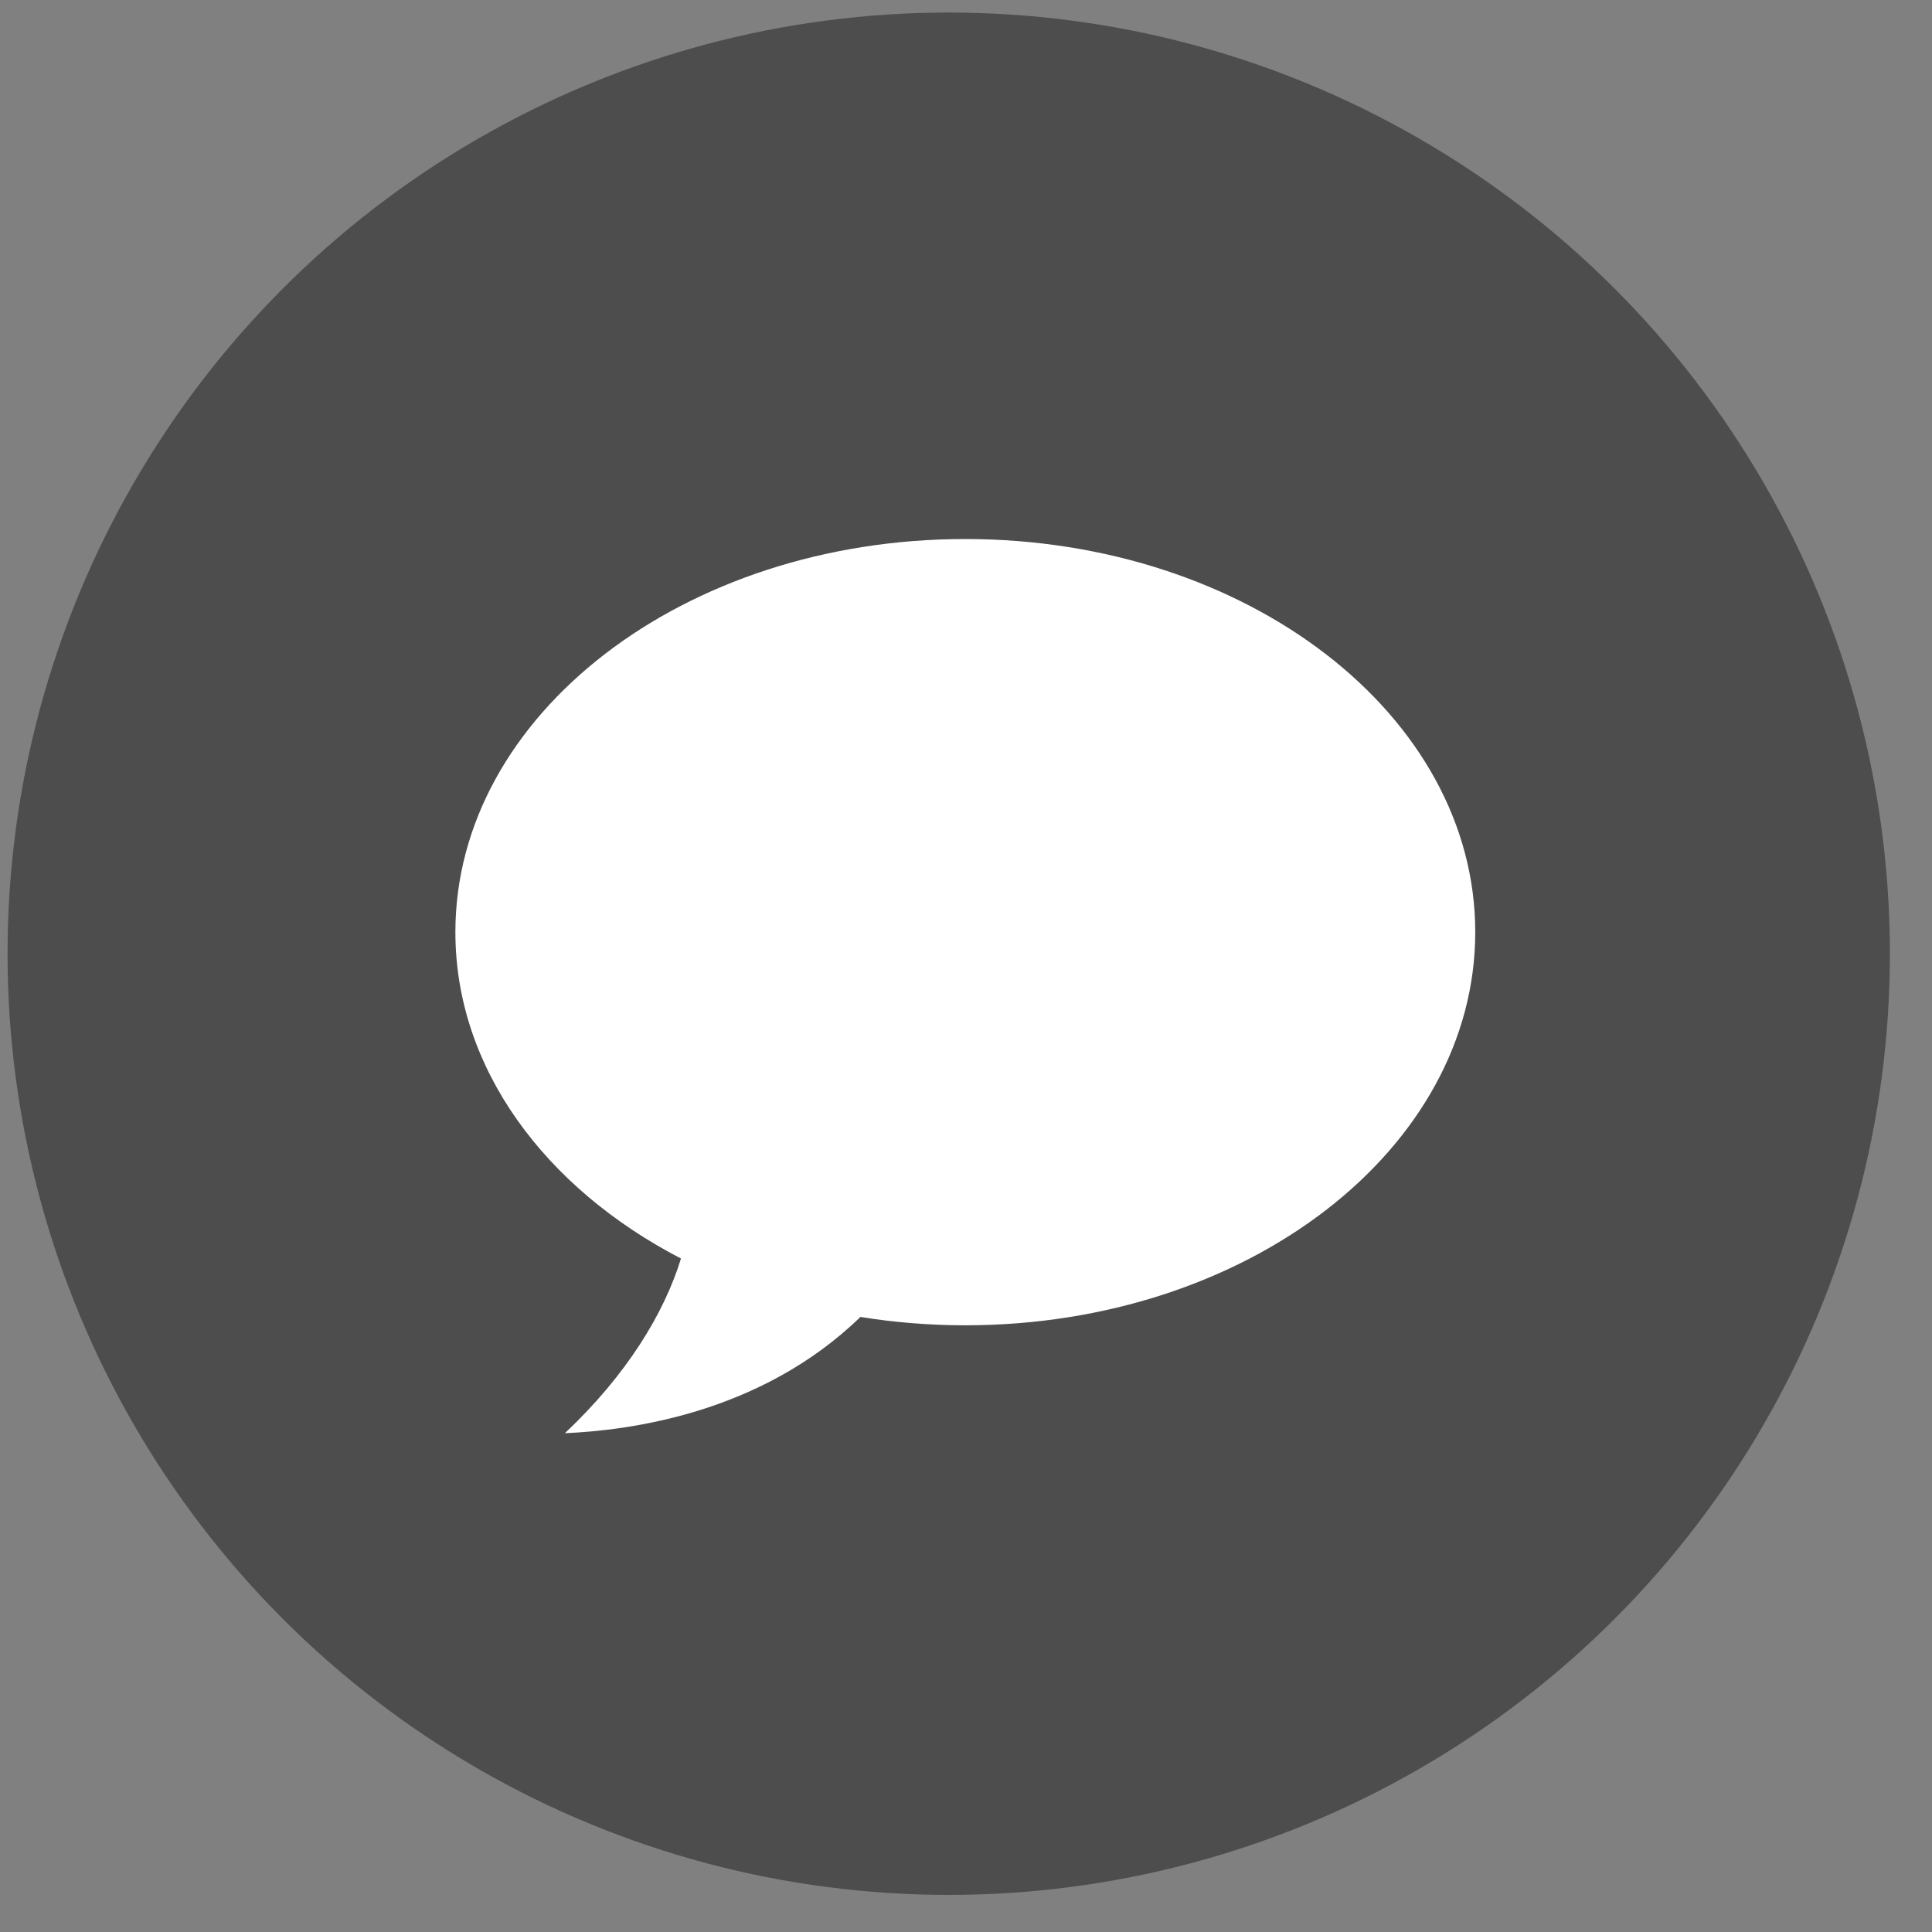 <svg width="34" height="34" viewBox="0 0 34 34" fill="none" xmlns="http://www.w3.org/2000/svg">
<rect x="0" y="0" width="34" height="34" fill="#808080" stroke="none"/>
<circle cx="16.696" cy="16.784" r="16.563" fill="black" fill-opacity="0.4"/>
<path d="M16.987 9.486C21.944 9.486 25.962 12.584 25.962 16.404C25.962 20.225 21.944 23.323 16.987 23.323C16.355 23.323 15.737 23.272 15.142 23.176C13.376 24.891 11.038 25.174 9.941 25.222C11.033 24.193 11.69 23.107 11.984 22.148C9.589 20.906 8.014 18.797 8.014 16.404C8.014 12.584 12.031 9.486 16.987 9.486Z" fill="white"/>
</svg>
